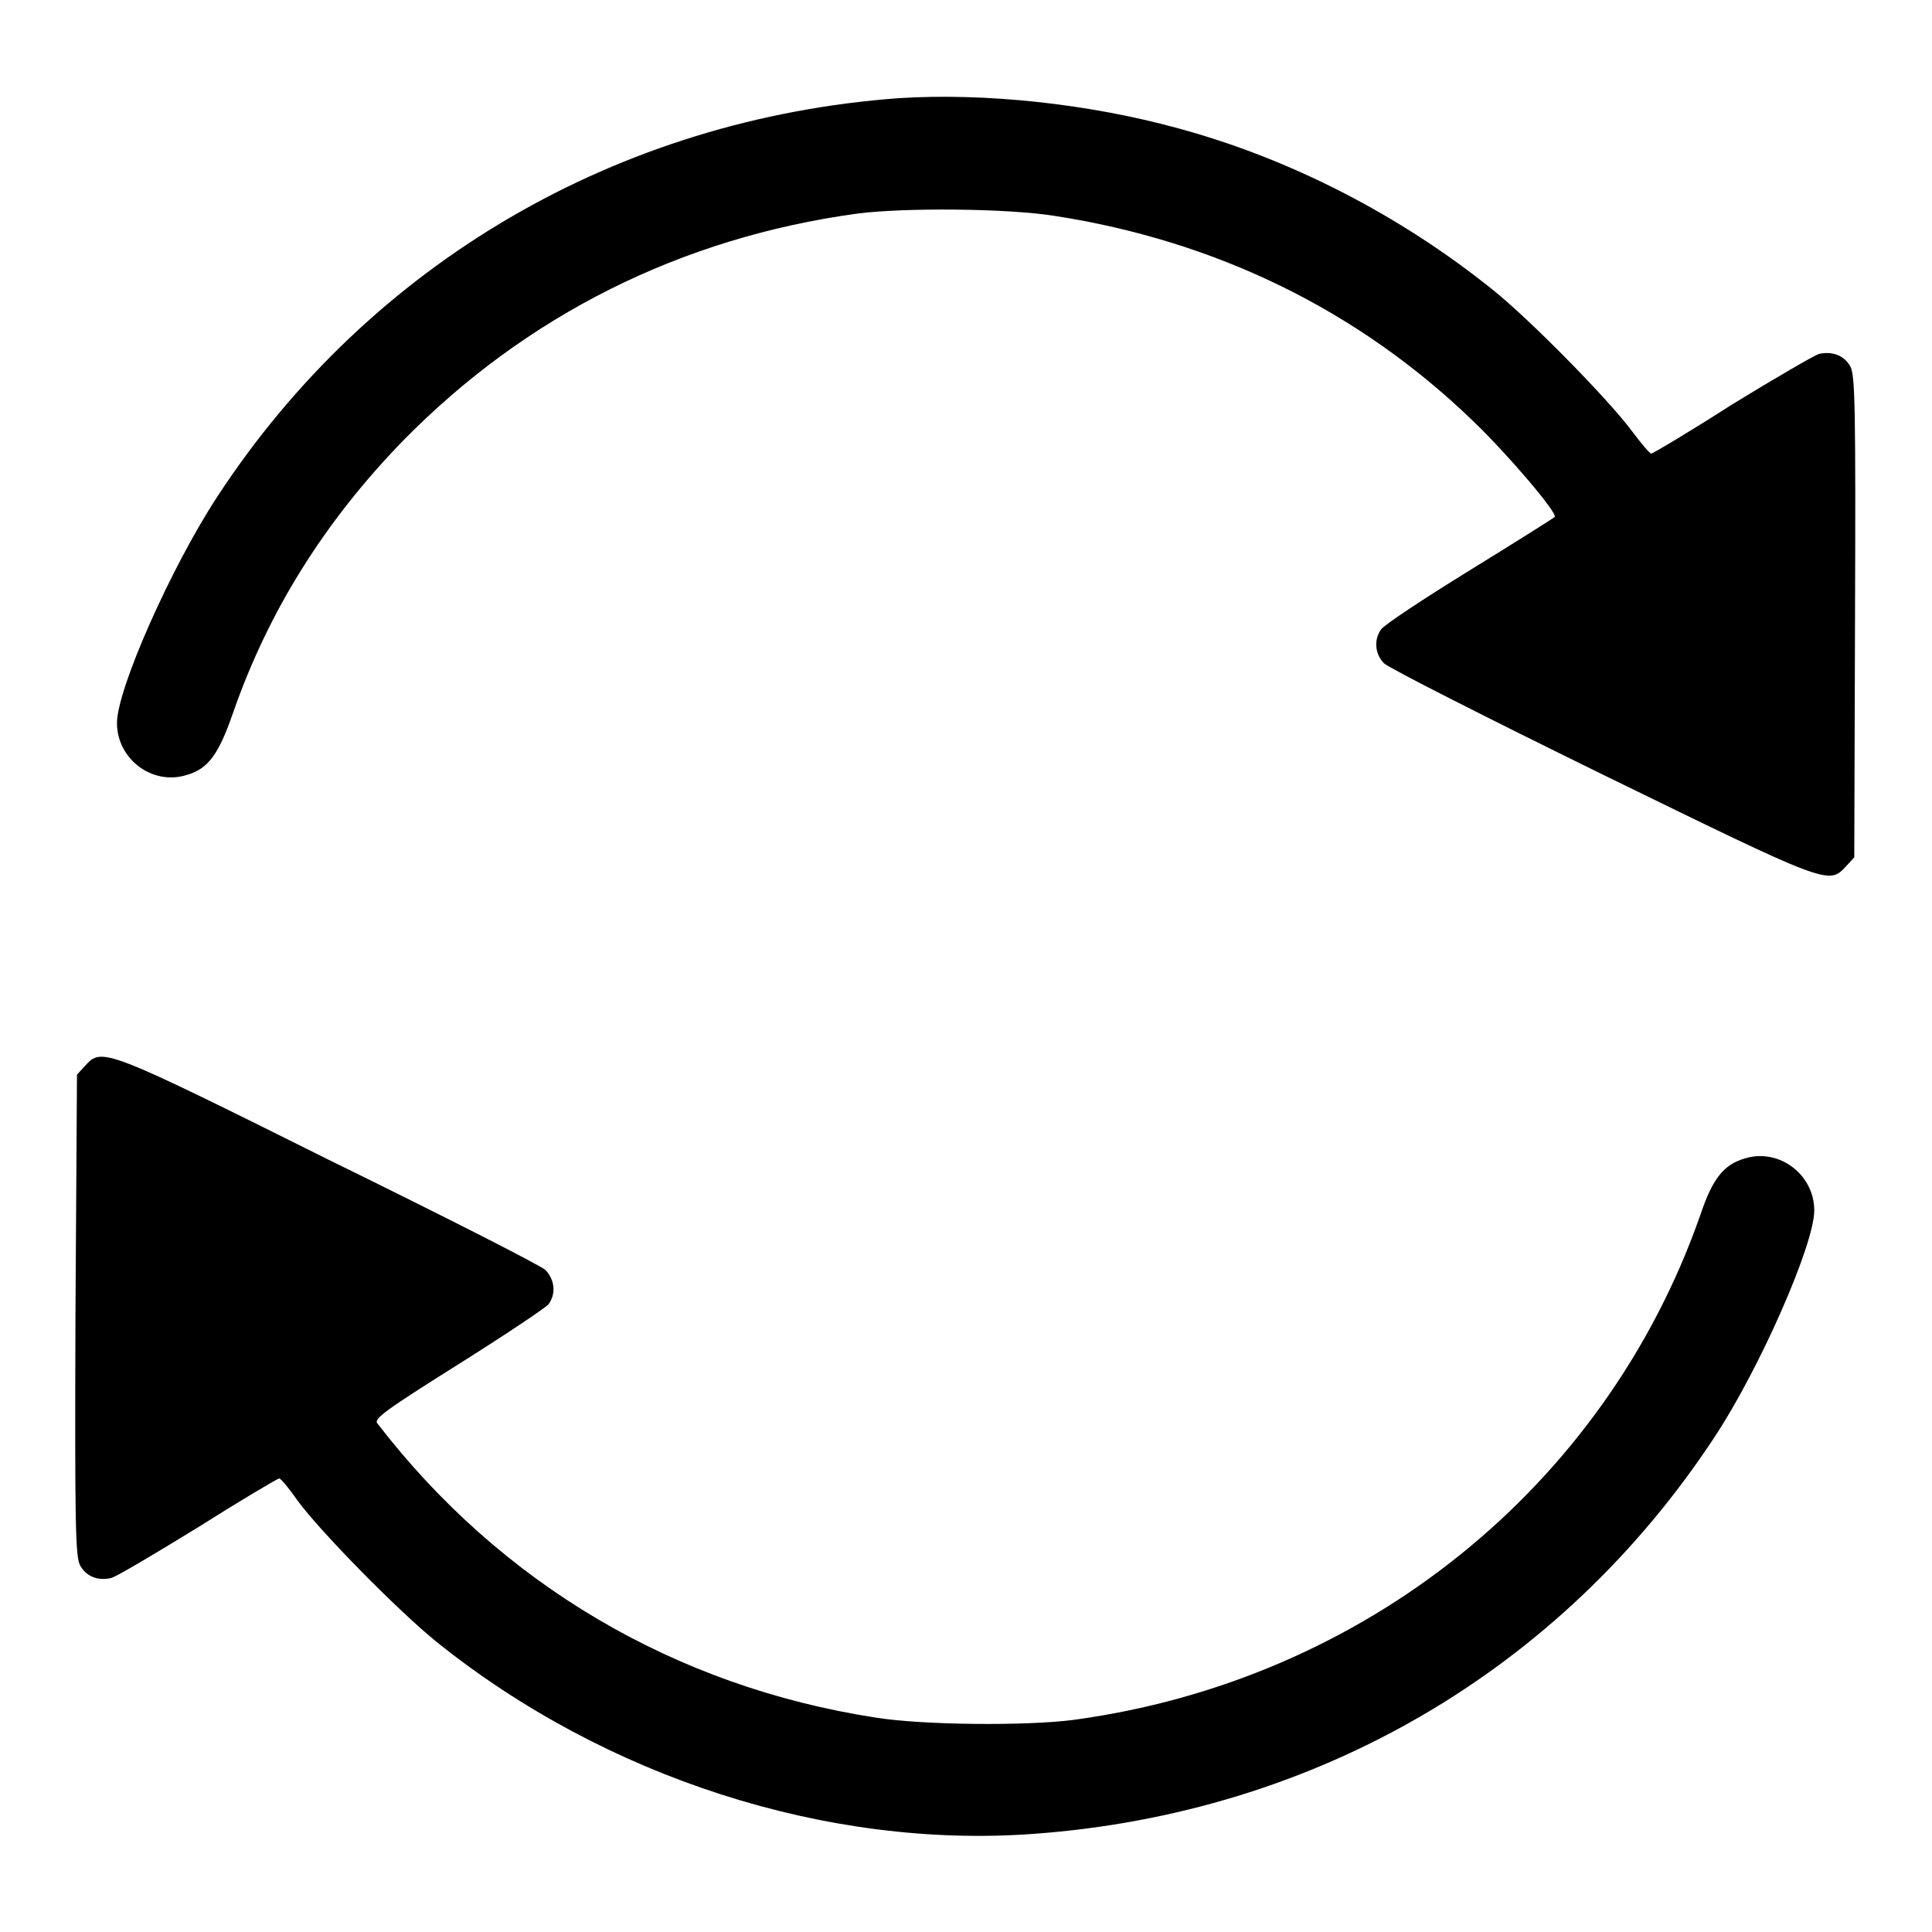 <?xml version="1.0" encoding="utf-8"?>
<!-- Svg Vector Icons : http://www.onlinewebfonts.com/icon -->
<!DOCTYPE svg PUBLIC "-//W3C//DTD SVG 1.1//EN" "http://www.w3.org/Graphics/SVG/1.1/DTD/svg11.dtd">
<svg version="1.1" xmlns="http://www.w3.org/2000/svg" xmlns:xlink="http://www.w3.org/1999/xlink" x="0px" y="0px" viewBox="0 0 256 256" enable-background="new 0 0 256 256" xml:space="preserve">
<g><g><g><path fill="#000000" d="M119.2,13C81.9,15.7,49,34.9,28.8,65.8c-6.1,9.3-13.3,25.5-13.3,30c0,4.8,4.7,8.3,9.2,6.9c2.9-0.8,4.3-2.8,6.2-8.3c4.7-13.5,12.2-25.4,22.5-36c16.3-16.6,36.8-26.9,60.2-30.1c6.2-0.8,19.8-0.7,26.1,0.3c21.4,3.3,40.3,12.5,55.5,27.2c4.6,4.4,11.3,12.3,10.8,12.7c-0.2,0.2-5.3,3.4-11.3,7.1c-6,3.7-11.3,7.2-11.7,7.8c-1,1.4-0.8,3.3,0.4,4.5c0.6,0.6,13.6,7.2,28.7,14.6c30.1,14.7,30.2,14.8,32.5,12.3l1.1-1.2l0.1-31.8c0.1-27.9,0-32-0.6-33.2c-0.8-1.5-2.4-2.1-4.2-1.7c-0.6,0.2-5.8,3.2-11.5,6.7c-5.6,3.6-10.5,6.5-10.7,6.5c-0.2,0-1.3-1.3-2.5-2.9c-3.1-4.2-13.5-14.8-18.5-18.8c-12.3-9.9-26.9-17.4-41.7-21.4C144.1,13.7,130.4,12.3,119.2,13z"/><path fill="#000000" d="M11.3,141.2l-1.1,1.2L10,174.2c-0.1,27.9,0,32,0.6,33.2c0.8,1.5,2.4,2.1,4.1,1.7c0.6-0.1,5.8-3.2,11.5-6.7c5.7-3.6,10.6-6.5,10.8-6.5c0.2,0,1.3,1.3,2.4,2.9c3,4.1,13.3,14.6,18.5,18.8c22.3,17.9,51.7,27.4,79,25.4c37.4-2.7,69.9-21.6,90.3-52.6c6-9.1,13.2-25.5,13.2-30c0-4.8-4.7-8.3-9.2-6.9c-2.8,0.8-4.3,2.7-5.9,7.5c-12.6,36-44.5,61.7-83.1,66.9c-6.2,0.8-19.8,0.7-26.1-0.3c-26.7-4.1-49.8-17.8-66.1-39c-0.5-0.6,1-1.7,10.7-7.8c6.2-3.9,11.6-7.5,12-8c1-1.4,0.8-3.2-0.4-4.5c-0.6-0.6-13.6-7.2-28.7-14.6C13.7,138.8,13.5,138.8,11.3,141.2z"/></g></g></g>
</svg>